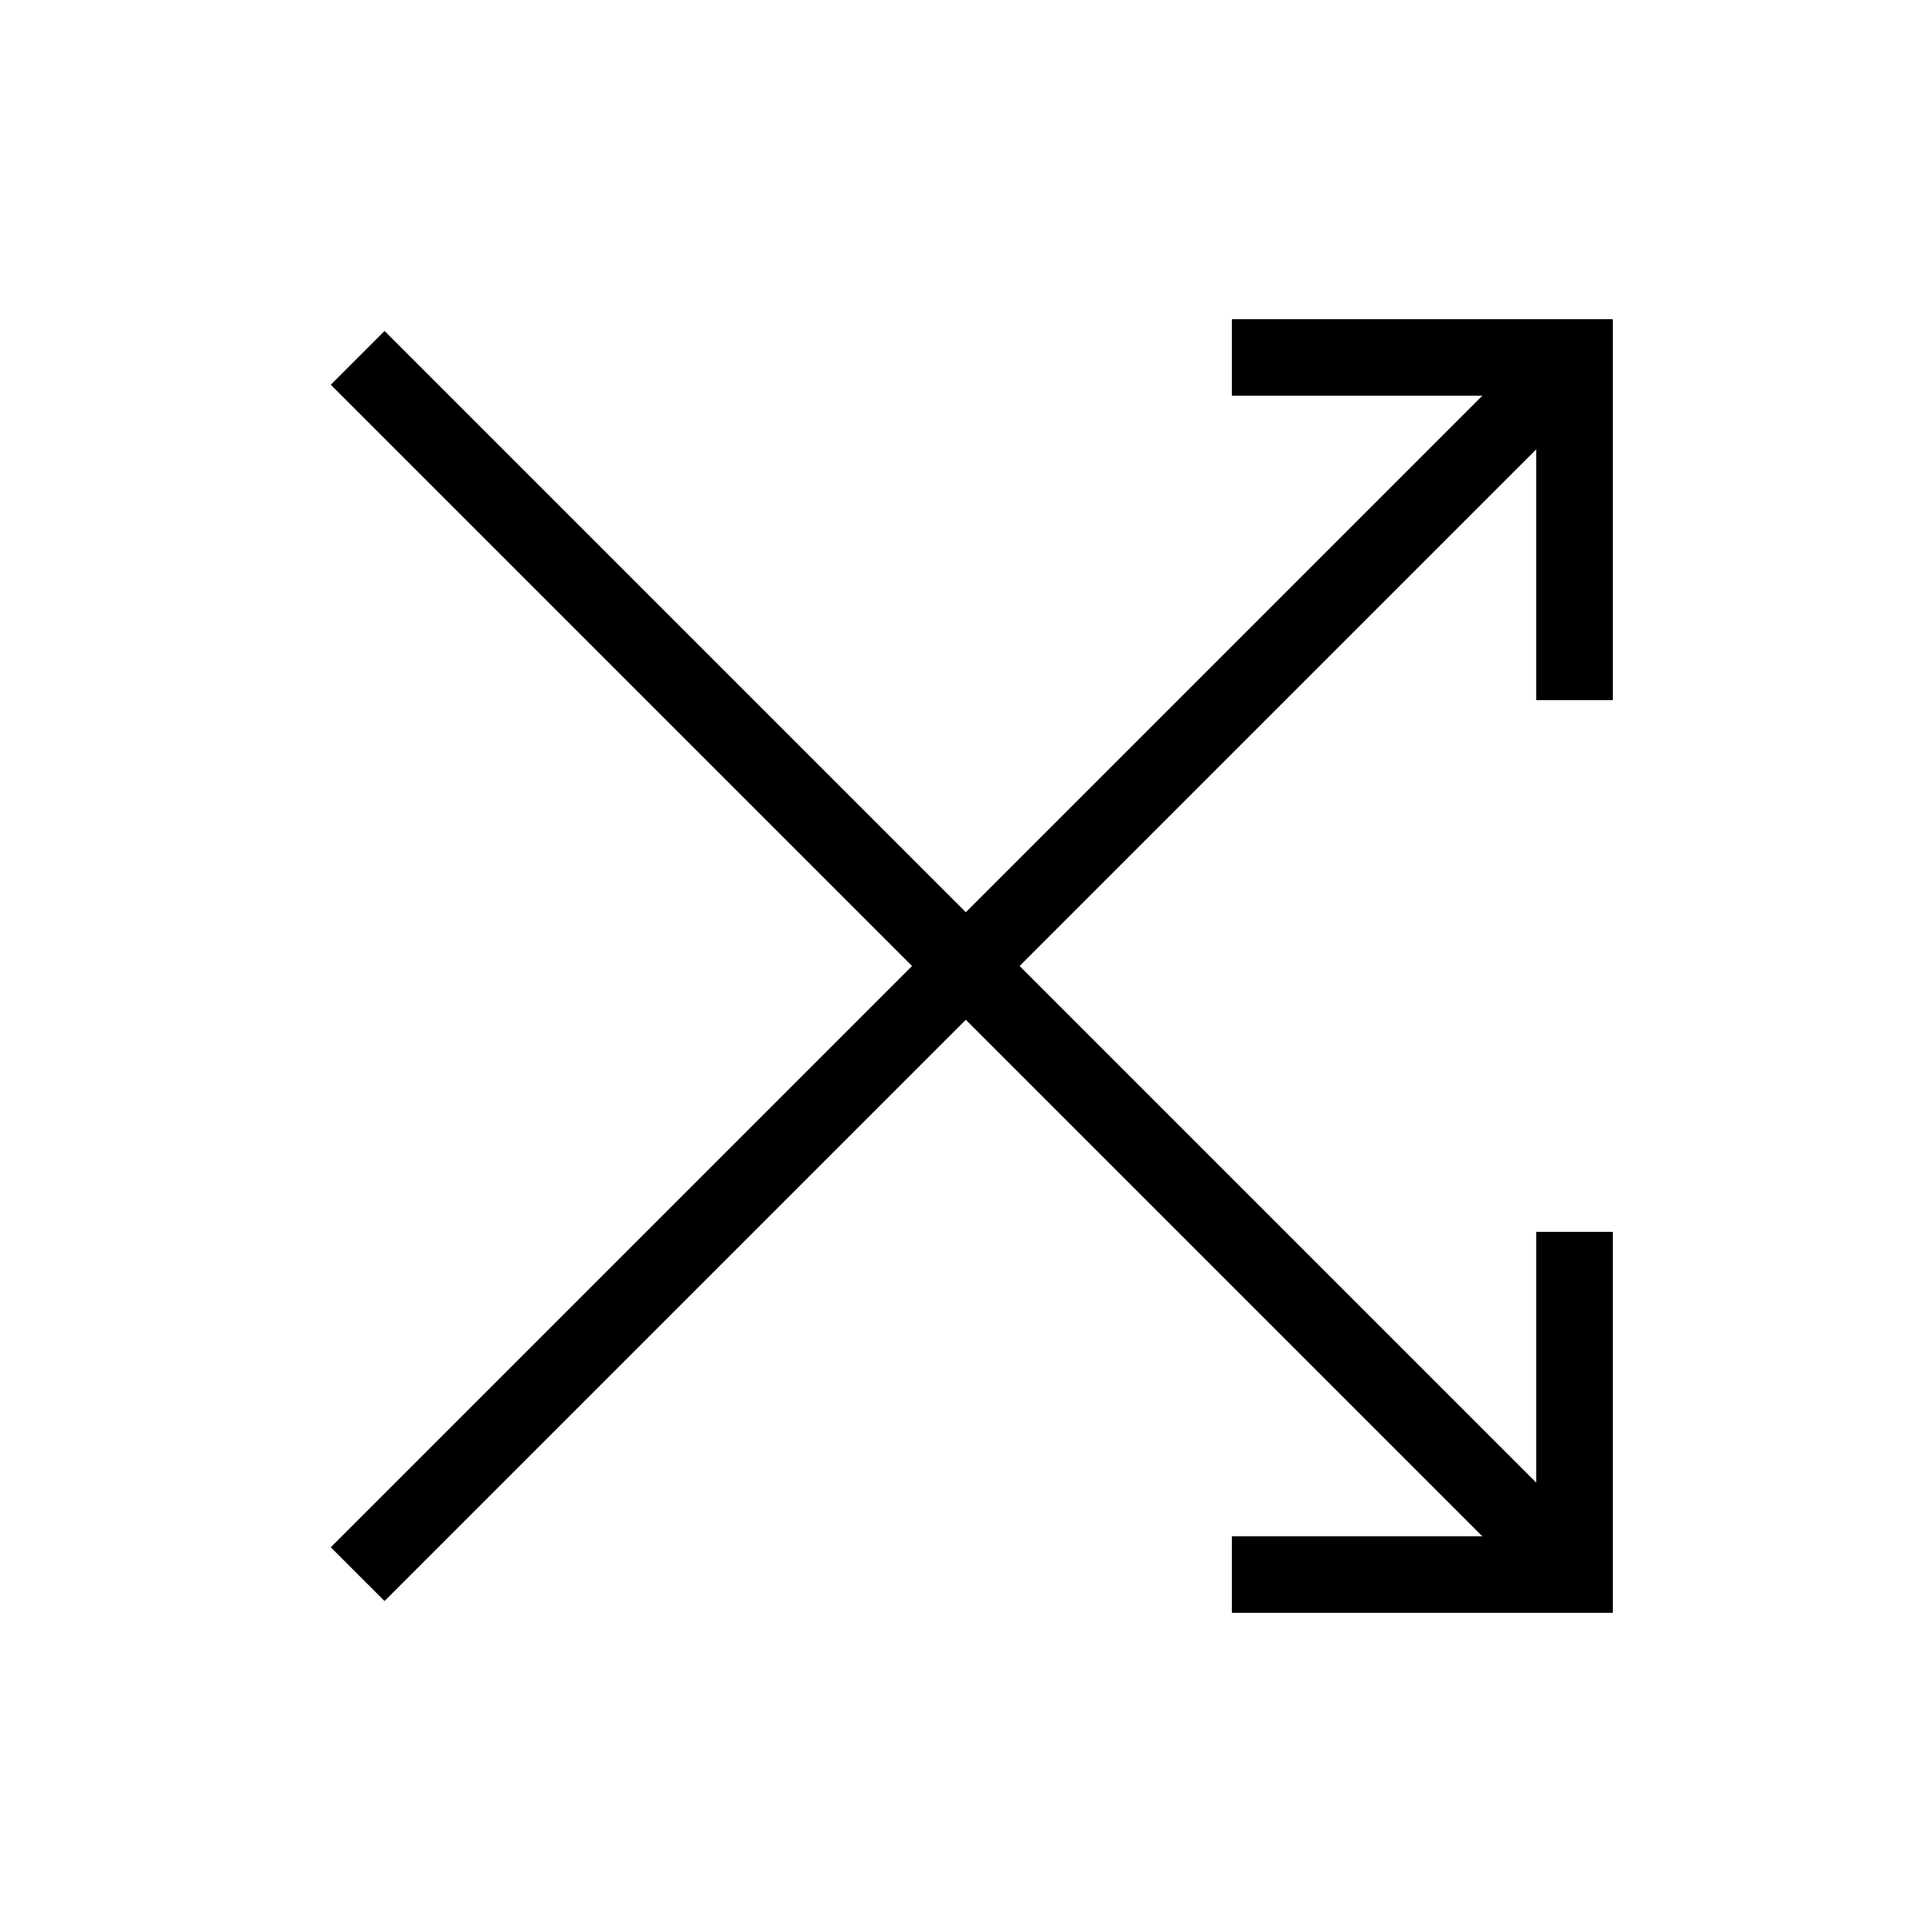 <?xml version="1.0" encoding="UTF-8"?>
<!-- Uploaded to: SVG Repo, www.svgrepo.com, Generator: SVG Repo Mixer Tools -->
<svg fill="#000000" width="800px" height="800px" version="1.1" viewBox="144 144 512 512" xmlns="http://www.w3.org/2000/svg">
 <g>
  <path d="m571.29 571.29h-100.76v-20.152h80.609v-80.609h20.152z"/>
  <path d="m571.29 571.29h-100.76v-20.152h80.609v-80.609h20.152z"/>
  <path d="m571.29 571.29h-100.76v-20.152h80.609v-80.609h20.152z"/>
  <path d="m571.29 571.29h-100.76v-20.152h80.609v-80.609h20.152z"/>
  <path d="m571.29 571.29h-100.76v-20.152h80.609v-80.609h20.152z"/>
  <path d="m571.29 571.29h-100.76v-20.152h80.609v-80.609h20.152z"/>
  <path d="m571.29 571.29h-100.76v-20.152h80.609v-80.609h20.152z"/>
  <path d="m571.29 571.29h-100.76v-20.152h80.609v-80.609h20.152z"/>
  <path d="m571.29 329.46h-20.152v-80.609h-80.609v-20.152h100.76z"/>
  <path d="m571.29 329.46h-20.152v-80.609h-80.609v-20.152h100.76z"/>
  <path d="m571.29 329.46h-20.152v-80.609h-80.609v-20.152h100.76z"/>
  <path d="m571.29 329.46h-20.152v-80.609h-80.609v-20.152h100.76z"/>
  <path d="m571.29 329.46h-20.152v-80.609h-80.609v-20.152h100.76z"/>
  <path d="m571.29 329.46h-20.152v-80.609h-80.609v-20.152h100.76z"/>
  <path d="m571.29 329.46h-20.152v-80.609h-80.609v-20.152h100.76z"/>
  <path d="m571.29 329.46h-20.152v-80.609h-80.609v-20.152h100.76z"/>
  <path d="m231.66 554.04 322.48-322.48 14.25 14.25-322.48 322.48z"/>
  <path d="m231.66 245.96 14.25-14.25 322.48 322.48-14.25 14.25z"/>
 </g>
</svg>